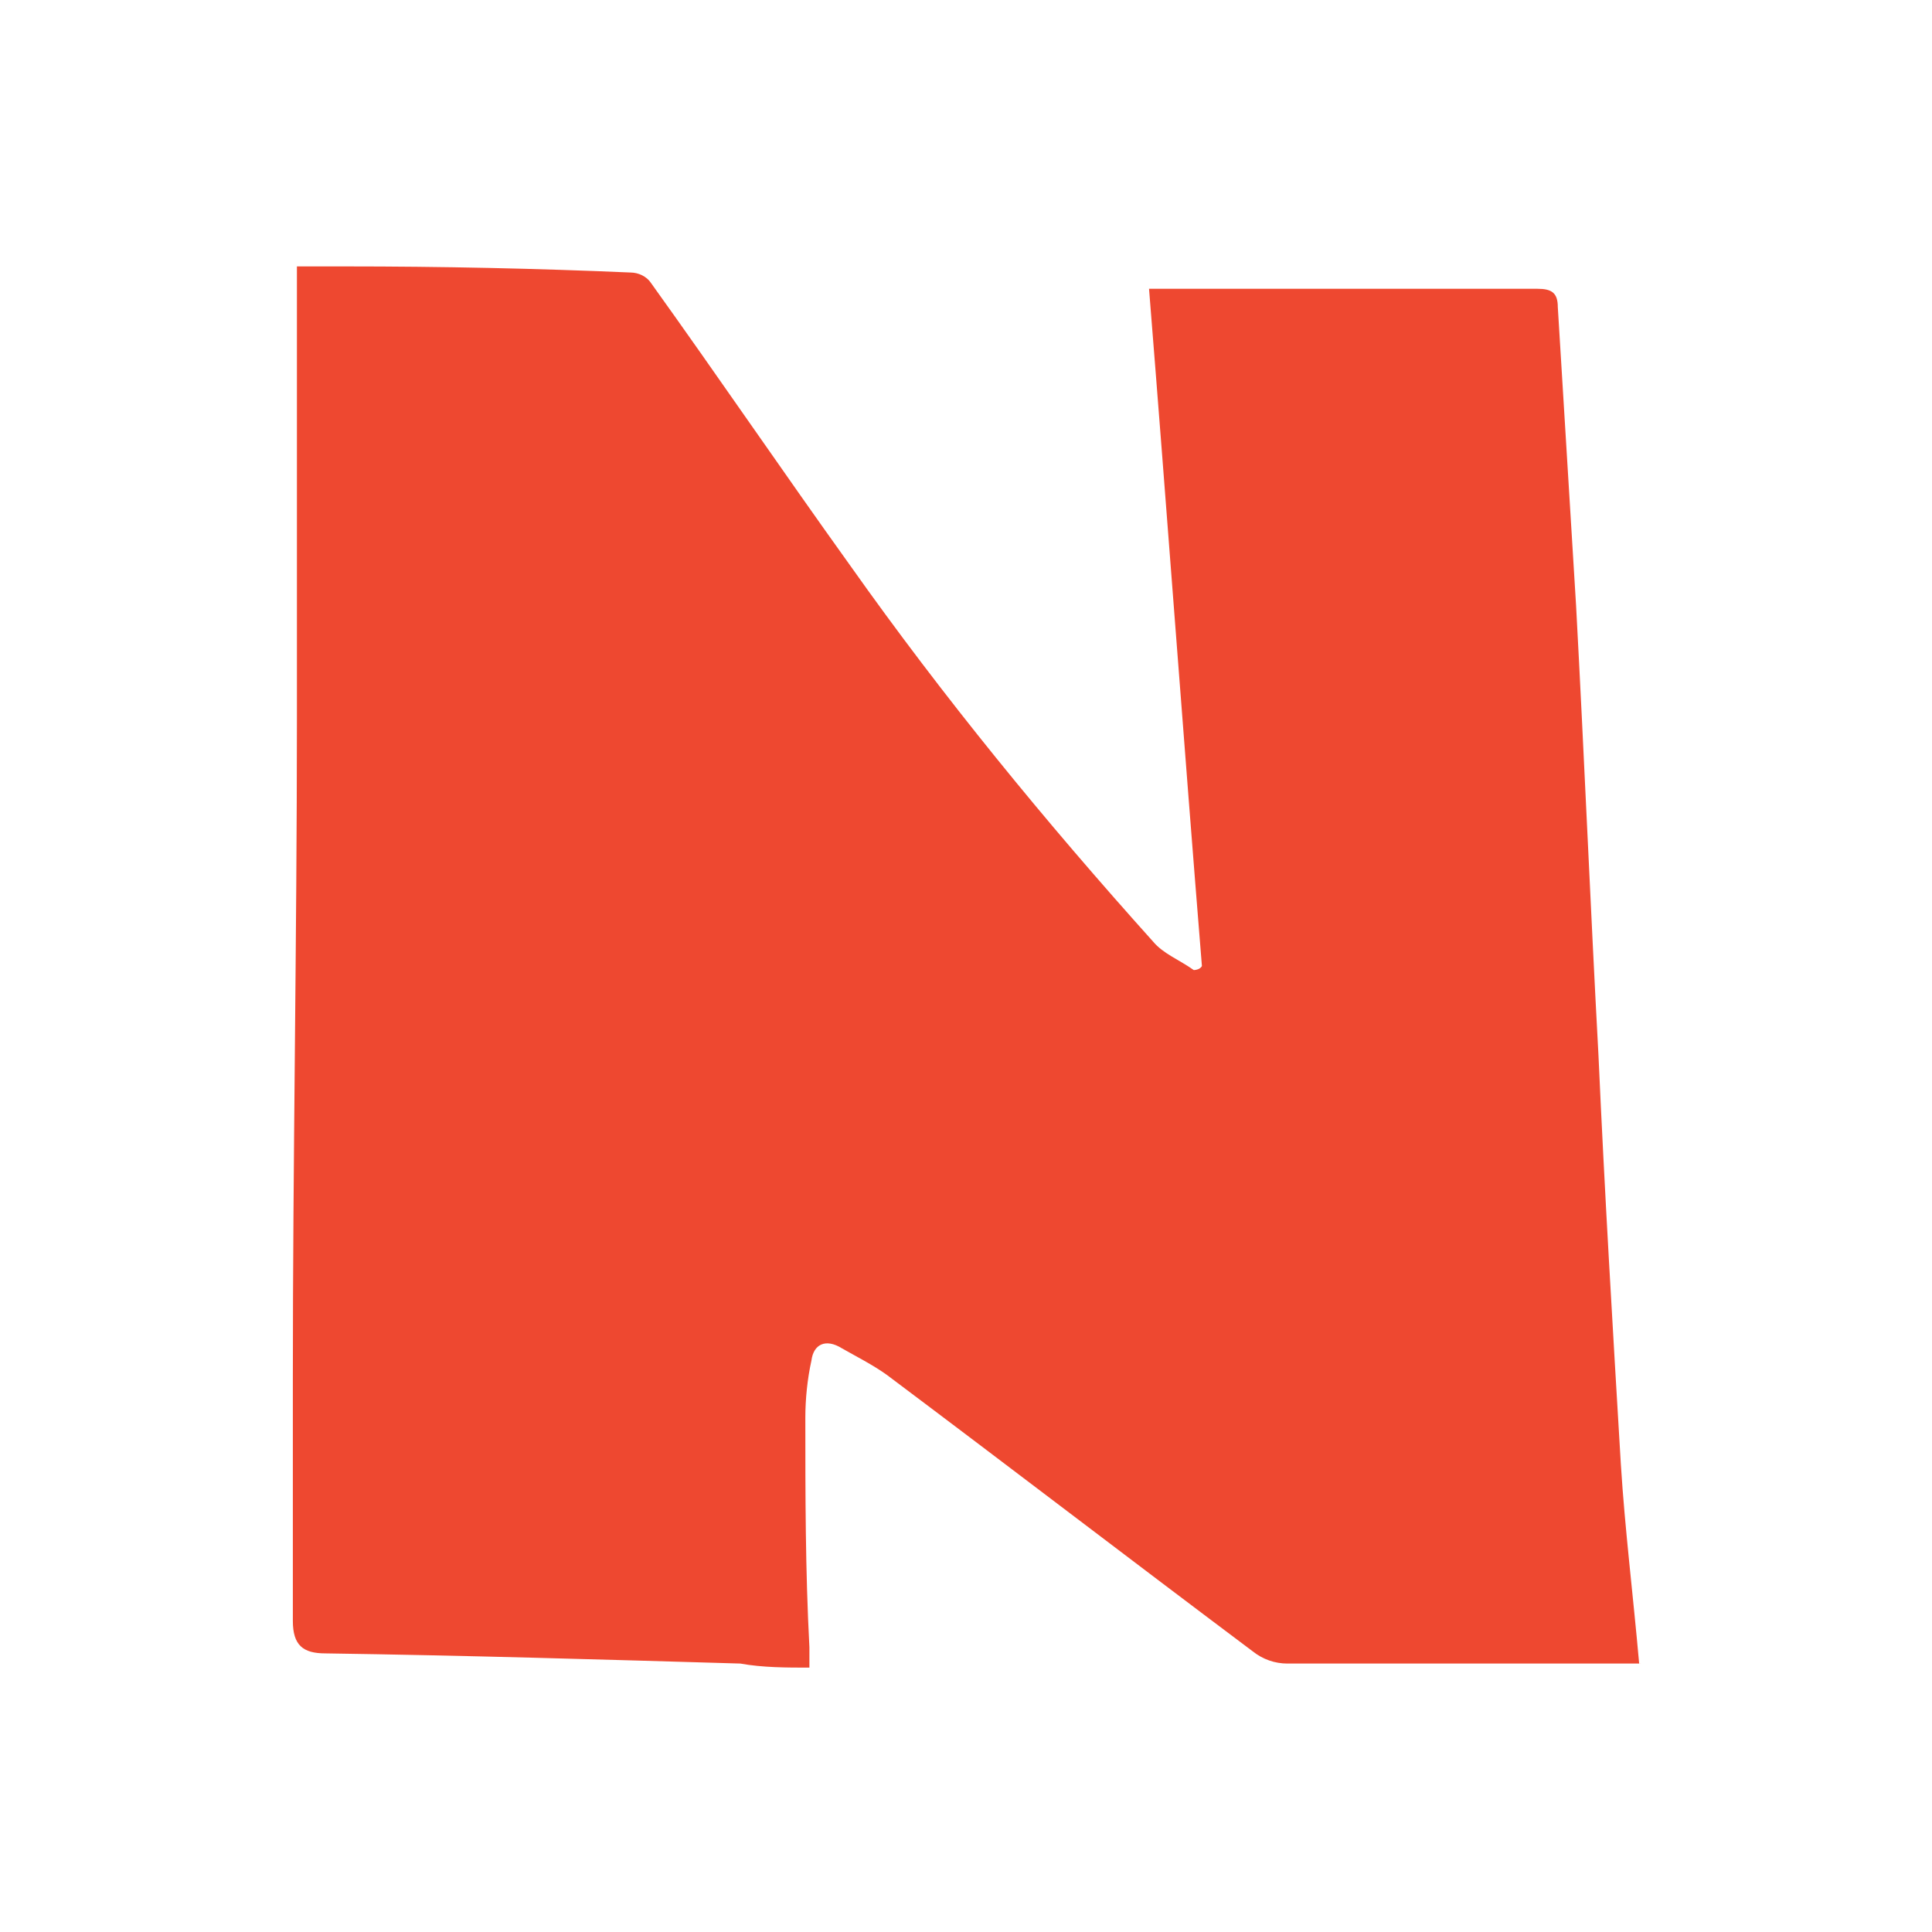 <?xml version="1.0" encoding="UTF-8"?>
<svg id="Layer_1" xmlns="http://www.w3.org/2000/svg" version="1.1" viewBox="0 0 95 95">
  <!-- Generator: Adobe Illustrator 29.3.1, SVG Export Plug-In . SVG Version: 2.1.0 Build 151)  -->
  <defs>
    <style>
      .st0 {
        fill: #ee4830;
      }
    </style>
  </defs>
  <path class="st0" d="M80.7,81.8h-17.4c-.6,0-1.2-.2-1.7-.6-6-4.5-12-9.1-18-13.6-.7-.5-1.5-.9-2.2-1.3-.8-.5-1.4-.2-1.5.6-.2.9-.3,1.9-.3,2.8,0,3.8,0,7.5.2,11.3v1c-1.1,0-2.3,0-3.4-.2-6.8-.2-13.6-.4-20.4-.5-1.1,0-1.6-.4-1.6-1.6v-11.9c0-10.8.2-21.6.2-32.4V13.1h2.4c4.7,0,9.4.1,14,.3.4,0,.8.2,1,.5,3.3,4.6,6.5,9.3,9.8,13.9,4.6,6.5,9.6,12.6,14.9,18.5.5.6,1.3.9,2,1.4,0,0,.3,0,.4-.2-.9-11.1-1.7-22.1-2.6-33.3h19.1c.7,0,1,.2,1,.9.3,4.9.6,9.8.9,14.7.4,7.4.7,14.7,1.1,22.1.3,6.7.7,13.4,1.1,20.1.2,3.2.6,6.4.9,9.8h0Z"/>
</svg>